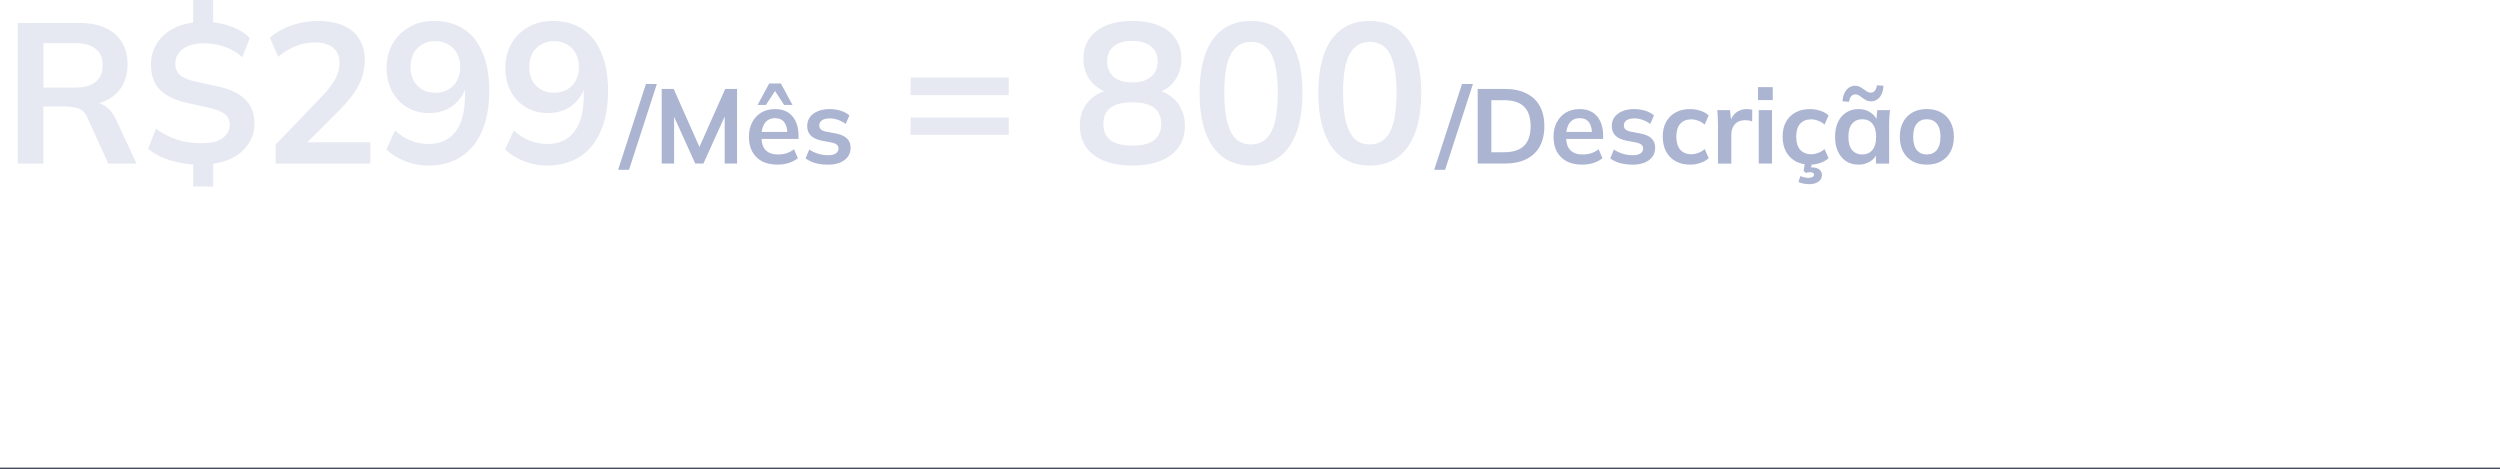 <svg xmlns="http://www.w3.org/2000/svg" id="Camada_2" viewBox="0 0 1138.75 213.68"><defs><style> .cls-1 { fill: #abb4d1; } .cls-2 { fill: #e6e9f2; } .cls-3 { fill: none; stroke: #464a5d; stroke-width: .68px; } </style></defs><g id="Camada_1-2" data-name="Camada_1"><g><path class="cls-2" d="M8.07,74.5V10.45h27.98c7.03,0,12.45,1.67,16.26,5,3.88,3.33,5.81,7.97,5.81,13.9,0,3.94-.88,7.3-2.63,10.09-1.7,2.79-4.15,4.94-7.36,6.45-3.21,1.45-7,2.18-11.36,2.18l1.27-1.73h3.09c2.54,0,4.82.67,6.81,2,2,1.33,3.63,3.36,4.91,6.09l9.36,20.08h-12.9l-9.45-20.81c-.85-2.12-2.15-3.51-3.91-4.18-1.7-.67-3.76-1-6.18-1h-9.99v25.99h-11.72ZM19.79,39.89h14.36c4.12,0,7.24-.85,9.36-2.54,2.18-1.76,3.27-4.3,3.27-7.63s-1.09-5.85-3.27-7.54c-2.12-1.7-5.24-2.54-9.36-2.54h-14.36v20.26ZM88.01,84.95v-11.9l2.09,2c-2.91-.12-5.75-.45-8.54-1-2.73-.55-5.3-1.33-7.72-2.36-2.36-1.09-4.48-2.39-6.36-3.91l3.54-9.18c2.85,2.12,5.97,3.76,9.36,4.91,3.39,1.15,7.12,1.73,11.18,1.73,4.54,0,7.84-.79,9.9-2.36,2.12-1.64,3.18-3.66,3.18-6.09,0-2-.76-3.6-2.27-4.82-1.45-1.21-3.97-2.21-7.54-3l-9.63-2.09c-3.69-.85-6.78-2.03-9.27-3.54-2.42-1.51-4.24-3.42-5.45-5.72-1.15-2.36-1.73-5.09-1.73-8.18,0-3.57.88-6.75,2.63-9.54,1.76-2.85,4.21-5.12,7.36-6.81,3.15-1.7,6.84-2.7,11.08-3l-1.82,1.36V0h9.09v11.45l-1.91-1.45c3.45.18,6.84.88,10.18,2.09,3.39,1.21,6.21,2.97,8.45,5.27l-3.45,8.72c-2.3-2.12-4.94-3.69-7.9-4.72-2.97-1.09-6.21-1.64-9.72-1.64-4,0-7.15.88-9.45,2.63-2.3,1.7-3.45,3.94-3.45,6.72,0,2.06.7,3.76,2.09,5.09,1.45,1.27,3.85,2.27,7.18,3l9.63,2.09c5.81,1.21,10.12,3.21,12.9,6,2.85,2.73,4.27,6.33,4.27,10.81,0,3.51-.88,6.63-2.64,9.36-1.76,2.67-4.18,4.82-7.27,6.45-3.03,1.57-6.57,2.57-10.63,3l1.73-1.91v11.99h-9.09ZM125.56,74.5v-8.63l21.26-22.17c2.67-2.79,4.63-5.36,5.91-7.72,1.27-2.36,1.91-4.79,1.91-7.27,0-3.09-.97-5.42-2.91-7-1.94-1.57-4.76-2.36-8.45-2.36-2.97,0-5.81.55-8.54,1.64-2.73,1.03-5.39,2.67-8,4.91l-3.82-8.72c2.6-2.3,5.81-4.15,9.63-5.54,3.88-1.39,7.93-2.09,12.18-2.09,4.6,0,8.48.7,11.63,2.09,3.21,1.39,5.63,3.42,7.27,6.09,1.7,2.67,2.54,5.91,2.54,9.72s-.94,7.81-2.82,11.45c-1.88,3.57-4.78,7.33-8.72,11.27l-17.72,17.72v-3.09h31.8v9.72h-43.16ZM194.99,75.41c-3.45,0-6.87-.64-10.27-1.91-3.39-1.33-6.3-3.12-8.72-5.36l3.91-8.72c2.24,2.06,4.66,3.6,7.27,4.63,2.6,1.03,5.24,1.54,7.9,1.54,5.39,0,9.51-1.85,12.36-5.54,2.91-3.69,4.36-9.21,4.36-16.54v-6.81h1.09c-.42,3.03-1.45,5.66-3.09,7.9-1.64,2.24-3.7,3.97-6.18,5.18-2.42,1.15-5.15,1.73-8.18,1.73-3.7,0-7.03-.88-9.99-2.63-2.91-1.76-5.21-4.18-6.91-7.27-1.64-3.15-2.45-6.69-2.45-10.63,0-4.18.91-7.87,2.73-11.08,1.88-3.21,4.42-5.72,7.63-7.54,3.21-1.88,6.9-2.82,11.08-2.82,5.45,0,10.06,1.24,13.81,3.73,3.76,2.48,6.6,6.12,8.54,10.9,2,4.72,3,10.45,3,17.17,0,7.21-1.12,13.36-3.36,18.44-2.18,5.09-5.36,8.96-9.54,11.63-4.18,2.67-9.18,4-14.99,4ZM198.27,42.25c2.24,0,4.21-.48,5.91-1.45,1.7-.97,3.03-2.33,4-4.09.97-1.82,1.45-3.88,1.45-6.18s-.48-4.42-1.45-6.18c-.97-1.76-2.3-3.12-4-4.09-1.7-1.03-3.66-1.54-5.91-1.54s-4.21.51-5.91,1.54c-1.7.97-3.03,2.33-4,4.09-.91,1.76-1.36,3.82-1.36,6.18s.45,4.36,1.36,6.18c.97,1.76,2.3,3.12,4,4.09,1.7.97,3.66,1.45,5.91,1.45ZM249.08,75.41c-3.45,0-6.87-.64-10.27-1.91-3.39-1.33-6.3-3.12-8.72-5.36l3.91-8.72c2.24,2.06,4.66,3.6,7.27,4.63,2.6,1.03,5.24,1.54,7.9,1.54,5.39,0,9.51-1.85,12.36-5.54,2.91-3.69,4.36-9.21,4.36-16.54v-6.81h1.09c-.42,3.03-1.45,5.66-3.09,7.9-1.64,2.24-3.69,3.97-6.18,5.18-2.42,1.15-5.15,1.73-8.18,1.73-3.69,0-7.03-.88-9.99-2.63-2.91-1.76-5.21-4.18-6.91-7.27-1.64-3.15-2.45-6.69-2.45-10.63,0-4.18.91-7.87,2.73-11.08,1.88-3.21,4.42-5.72,7.63-7.54,3.21-1.88,6.91-2.82,11.08-2.82,5.45,0,10.05,1.24,13.81,3.73,3.76,2.48,6.6,6.12,8.54,10.9,2,4.72,3,10.45,3,17.17,0,7.21-1.12,13.36-3.36,18.44-2.18,5.09-5.36,8.96-9.54,11.63-4.18,2.67-9.18,4-14.99,4ZM252.35,42.25c2.24,0,4.21-.48,5.91-1.45,1.7-.97,3.03-2.33,4-4.09.97-1.82,1.45-3.88,1.45-6.18s-.48-4.42-1.45-6.18c-.97-1.76-2.3-3.12-4-4.09-1.7-1.03-3.66-1.54-5.91-1.54s-4.21.51-5.91,1.54c-1.7.97-3.03,2.33-4,4.09-.91,1.76-1.36,3.82-1.36,6.18s.45,4.36,1.36,6.18c.97,1.76,2.3,3.12,4,4.09,1.7.97,3.66,1.45,5.91,1.45Z"></path><path class="cls-1" d="M286.51,77.35h-4.96l12.68-39.09h4.96l-12.68,39.09ZM301.41,74.5v-33.98h5.45l12.48,28.1h-1.49l12.48-28.1h5.4v33.98h-5.64v-25.21h1.73l-11.42,25.21h-3.71l-11.42-25.21h1.78v25.21h-5.64ZM354.19,74.99c-2.73,0-5.08-.5-7.04-1.49-1.93-1.03-3.42-2.49-4.48-4.39-1.03-1.9-1.54-4.15-1.54-6.75s.5-4.76,1.49-6.65c1-1.9,2.38-3.37,4.14-4.43,1.8-1.06,3.89-1.59,6.27-1.59s4.31.5,5.88,1.49c1.57,1,2.76,2.39,3.57,4.19.84,1.8,1.25,3.9,1.25,6.31v1.59h-17.74v-3.18h13.45l-.82.67c0-2.25-.48-3.97-1.45-5.16-.93-1.19-2.3-1.78-4.1-1.78-1.35,0-2.49.32-3.42.96-.9.64-1.59,1.56-2.07,2.75-.48,1.19-.72,2.63-.72,4.34v.63c0,2.63.64,4.61,1.93,5.93,1.32,1.29,3.16,1.93,5.54,1.93,1.38,0,2.67-.18,3.86-.53,1.22-.39,2.38-1,3.47-1.83l1.78,4.05c-1.16.93-2.54,1.65-4.14,2.17-1.61.51-3.31.77-5.11.77ZM345.08,47.8l5.3-9.78h5.3l5.3,9.78h-3.81l-4.15-6.36-4.15,6.36h-3.81ZM377.11,74.99c-2.09,0-4.02-.24-5.78-.72-1.74-.51-3.2-1.22-4.39-2.12l1.69-4.05c1.22.84,2.57,1.48,4.05,1.93,1.48.45,2.97.67,4.48.67,1.61,0,2.8-.27,3.57-.82.8-.55,1.21-1.29,1.21-2.22,0-.74-.26-1.32-.77-1.73-.48-.45-1.27-.79-2.36-1.01l-4.82-.92c-2.06-.45-3.63-1.22-4.72-2.31-1.06-1.09-1.59-2.52-1.59-4.29,0-1.51.4-2.84,1.21-4,.84-1.16,2.01-2.06,3.52-2.7,1.54-.67,3.34-1.01,5.4-1.01,1.8,0,3.49.24,5.06.72,1.61.48,2.96,1.21,4.05,2.17l-1.74,3.9c-1-.8-2.14-1.43-3.42-1.88-1.29-.45-2.54-.67-3.76-.67-1.67,0-2.89.31-3.66.92-.77.58-1.16,1.33-1.16,2.27,0,.71.22,1.3.67,1.78.48.45,1.22.79,2.22,1.01l4.82.92c2.15.42,3.78,1.16,4.87,2.22,1.12,1.03,1.69,2.44,1.69,4.24,0,1.61-.43,2.99-1.3,4.15-.87,1.16-2.07,2.04-3.62,2.65-1.54.61-3.34.92-5.4.92Z"></path><path class="cls-2" d="M414.78,43.34v-8h44.7v8h-44.7ZM414.78,61.42v-7.9h44.7v7.9h-44.7ZM515.76,75.41c-7.51,0-13.39-1.61-17.63-4.82-4.18-3.21-6.27-7.66-6.27-13.36,0-4.48,1.36-8.21,4.09-11.18,2.73-2.97,6.27-4.72,10.63-5.27v1.91c-3.94-.85-7.12-2.7-9.54-5.54-2.36-2.85-3.54-6.3-3.54-10.36,0-5.39,1.97-9.6,5.9-12.63,4-3.09,9.45-4.63,16.36-4.63,4.66,0,8.66.7,11.99,2.09,3.33,1.33,5.87,3.3,7.63,5.91,1.82,2.54,2.73,5.63,2.73,9.27,0,4.06-1.15,7.54-3.45,10.45-2.24,2.91-5.3,4.69-9.18,5.36v-1.82c2.85.36,5.33,1.3,7.45,2.82,2.18,1.45,3.85,3.36,5,5.72,1.21,2.3,1.82,4.94,1.82,7.9,0,5.69-2.12,10.15-6.36,13.36-4.18,3.21-10.06,4.82-17.63,4.82ZM515.76,66.33c4.42,0,7.72-.82,9.9-2.45,2.18-1.7,3.27-4.18,3.27-7.45s-1.09-5.72-3.27-7.36c-2.18-1.64-5.48-2.45-9.9-2.45s-7.66.82-9.91,2.45c-2.18,1.64-3.27,4.09-3.27,7.36s1.09,5.75,3.27,7.45c2.24,1.64,5.54,2.45,9.91,2.45ZM515.76,37.52c3.75,0,6.6-.85,8.54-2.54,2-1.7,3-4.03,3-7s-1-5.18-3-6.81c-1.94-1.7-4.78-2.54-8.54-2.54s-6.54.85-8.54,2.54c-1.94,1.64-2.91,3.91-2.91,6.81s.97,5.3,2.91,7c2,1.7,4.85,2.54,8.54,2.54ZM569.84,75.41c-7.51,0-13.3-2.85-17.35-8.54-4.06-5.75-6.09-13.93-6.09-24.53s2.03-18.87,6.09-24.44c4.06-5.57,9.84-8.36,17.35-8.36s13.35,2.79,17.35,8.36c4.06,5.57,6.09,13.69,6.09,24.35s-2.03,18.87-6.09,24.62c-4,5.69-9.78,8.54-17.35,8.54ZM569.84,65.78c4.12,0,7.18-1.88,9.18-5.63,2-3.82,3-9.78,3-17.9,0-5.45-.46-9.87-1.36-13.27-.85-3.39-2.18-5.88-4-7.45-1.82-1.64-4.09-2.45-6.81-2.45-4.06,0-7.12,1.85-9.18,5.54-2,3.63-3,9.51-3,17.63,0,5.39.45,9.84,1.36,13.36.91,3.45,2.24,6.03,4,7.72,1.82,1.64,4.09,2.45,6.82,2.45ZM623.93,75.41c-7.51,0-13.3-2.85-17.35-8.54-4.06-5.75-6.09-13.93-6.09-24.53s2.03-18.87,6.09-24.44c4.06-5.57,9.84-8.36,17.35-8.36s13.35,2.79,17.35,8.36c4.06,5.57,6.09,13.69,6.09,24.35s-2.03,18.87-6.09,24.62c-4,5.69-9.78,8.54-17.35,8.54ZM623.93,65.78c4.12,0,7.18-1.88,9.18-5.63,2-3.82,3-9.78,3-17.9,0-5.45-.46-9.87-1.36-13.27-.85-3.39-2.18-5.88-4-7.45-1.82-1.64-4.09-2.45-6.81-2.45-4.06,0-7.12,1.85-9.18,5.54-2,3.63-3,9.51-3,17.63,0,5.39.46,9.84,1.36,13.36.91,3.45,2.24,6.03,4,7.72,1.82,1.64,4.09,2.45,6.82,2.45Z"></path><path class="cls-1" d="M658.24,77.35h-4.96l12.67-39.09h4.97l-12.68,39.09ZM673.09,74.5v-33.98h12.34c3.89,0,7.16.67,9.83,2.02,2.7,1.32,4.74,3.25,6.12,5.78,1.38,2.51,2.07,5.56,2.07,9.16s-.69,6.62-2.07,9.16c-1.38,2.54-3.42,4.48-6.12,5.83-2.67,1.35-5.94,2.02-9.83,2.02h-12.34ZM679.31,69.35h5.74c4.11,0,7.16-.98,9.16-2.94,1.99-1.96,2.99-4.93,2.99-8.92s-1-6.99-2.99-8.92c-1.99-1.96-5.04-2.94-9.16-2.94h-5.74v23.71ZM720.69,74.99c-2.73,0-5.08-.5-7.04-1.49-1.92-1.03-3.42-2.49-4.48-4.39-1.03-1.9-1.54-4.15-1.54-6.75s.5-4.76,1.49-6.65c1-1.9,2.38-3.37,4.14-4.43,1.8-1.06,3.89-1.59,6.27-1.59s4.31.5,5.88,1.49c1.58,1,2.76,2.39,3.57,4.19.83,1.8,1.25,3.9,1.25,6.31v1.59h-17.73v-3.18h13.45l-.82.67c0-2.25-.48-3.97-1.44-5.16-.93-1.19-2.3-1.78-4.1-1.78-1.35,0-2.49.32-3.42.96-.9.64-1.59,1.56-2.07,2.75-.48,1.19-.72,2.63-.72,4.34v.63c0,2.63.64,4.61,1.92,5.93,1.32,1.29,3.17,1.93,5.54,1.93,1.39,0,2.67-.18,3.86-.53,1.22-.39,2.38-1,3.47-1.83l1.78,4.05c-1.16.93-2.54,1.65-4.14,2.17-1.61.51-3.31.77-5.11.77ZM743.62,74.99c-2.09,0-4.02-.24-5.78-.72-1.73-.51-3.2-1.22-4.38-2.12l1.68-4.05c1.22.84,2.57,1.48,4.05,1.93,1.48.45,2.97.67,4.48.67,1.61,0,2.79-.27,3.56-.82.8-.55,1.21-1.29,1.21-2.22,0-.74-.26-1.32-.77-1.73-.48-.45-1.27-.79-2.36-1.01l-4.82-.92c-2.06-.45-3.63-1.22-4.73-2.31-1.06-1.09-1.59-2.52-1.59-4.29,0-1.51.4-2.84,1.2-4,.84-1.16,2.01-2.06,3.52-2.7,1.54-.67,3.34-1.01,5.4-1.01,1.8,0,3.48.24,5.06.72,1.61.48,2.95,1.21,4.04,2.17l-1.73,3.9c-1-.8-2.14-1.43-3.42-1.88-1.29-.45-2.54-.67-3.76-.67-1.67,0-2.89.31-3.66.92-.77.58-1.16,1.33-1.16,2.27,0,.71.22,1.3.68,1.78.48.45,1.22.79,2.22,1.01l4.82.92c2.15.42,3.78,1.16,4.87,2.22,1.12,1.03,1.68,2.44,1.68,4.24,0,1.61-.43,2.99-1.3,4.15-.87,1.16-2.07,2.04-3.62,2.65-1.54.61-3.34.92-5.4.92ZM769.87,74.99c-2.51,0-4.7-.51-6.6-1.54-1.87-1.03-3.31-2.49-4.34-4.39-1.03-1.93-1.54-4.21-1.54-6.84s.51-4.88,1.54-6.75c1.06-1.86,2.52-3.29,4.39-4.29,1.87-1,4.05-1.49,6.55-1.49,1.61,0,3.17.26,4.68.77,1.54.48,2.8,1.19,3.76,2.12l-1.83,4.19c-.87-.8-1.85-1.4-2.94-1.78-1.06-.42-2.1-.63-3.13-.63-2.15,0-3.84.67-5.06,2.02-1.19,1.35-1.78,3.31-1.78,5.88s.6,4.55,1.78,5.93c1.22,1.38,2.91,2.07,5.06,2.07,1,0,2.02-.19,3.09-.58,1.09-.39,2.09-.98,2.99-1.78l1.83,4.15c-1,.93-2.27,1.65-3.81,2.17-1.51.51-3.05.77-4.63.77ZM782.54,74.5v-18.12c0-1.03-.03-2.07-.1-3.13-.03-1.06-.11-2.09-.24-3.08h5.83l.68,6.65h-.97c.32-1.61.85-2.94,1.59-4,.77-1.06,1.7-1.85,2.8-2.36,1.09-.51,2.28-.77,3.56-.77.58,0,1.05.03,1.4.1.36.03.71.11,1.06.24l-.05,5.3c-.61-.26-1.14-.42-1.59-.48-.42-.06-.95-.1-1.59-.1-1.38,0-2.56.29-3.52.87-.93.58-1.64,1.38-2.12,2.41-.45,1.03-.67,2.2-.67,3.52v12.97h-6.07ZM801.11,74.5v-24.34h6.03v24.34h-6.03ZM800.78,45.58v-5.88h6.7v5.88h-6.7ZM824.47,74.99c-2.51,0-4.71-.51-6.6-1.54-1.86-1.03-3.31-2.49-4.34-4.39-1.03-1.93-1.54-4.21-1.54-6.84s.51-4.88,1.54-6.75c1.06-1.86,2.52-3.29,4.39-4.29,1.86-1,4.05-1.49,6.55-1.49,1.61,0,3.17.26,4.68.77,1.54.48,2.8,1.19,3.76,2.12l-1.83,4.19c-.87-.8-1.85-1.4-2.94-1.78-1.06-.42-2.1-.63-3.13-.63-2.15,0-3.84.67-5.06,2.02-1.19,1.35-1.78,3.31-1.78,5.88s.59,4.55,1.78,5.93c1.22,1.38,2.91,2.07,5.06,2.07,1,0,2.02-.19,3.08-.58,1.1-.39,2.09-.98,2.99-1.78l1.83,4.15c-1,.93-2.27,1.65-3.81,2.17-1.51.51-3.05.77-4.63.77ZM824.18,83.9c-.96,0-1.88-.1-2.75-.29-.83-.16-1.58-.4-2.22-.72l.87-2.7c.58.26,1.15.45,1.73.58.58.16,1.19.24,1.83.24.87,0,1.53-.13,1.98-.39.45-.22.67-.58.67-1.06,0-.35-.14-.63-.43-.82-.26-.19-.71-.29-1.35-.29-.32,0-.64.02-.97.05-.29.03-.64.11-1.06.24l-.92-.87.67-4.34h3.23l-.63,3.66-1.54-.53c.35-.13.72-.23,1.11-.29.42-.06.79-.1,1.11-.1,1.32,0,2.38.31,3.18.92.8.61,1.21,1.46,1.21,2.55,0,1.25-.53,2.25-1.59,2.99-1.06.77-2.44,1.16-4.14,1.16ZM846.58,74.99c-2.12,0-3.98-.5-5.59-1.49-1.61-1.03-2.86-2.49-3.76-4.39-.9-1.9-1.35-4.16-1.35-6.8s.45-4.88,1.35-6.75c.9-1.9,2.15-3.34,3.76-4.34,1.61-1.03,3.47-1.54,5.59-1.54s3.86.51,5.4,1.54c1.57,1,2.62,2.35,3.13,4.05h-.53l.53-5.11h5.78c-.1,1-.19,2.01-.29,3.04-.06,1.03-.1,2.04-.1,3.04v18.27h-5.98l-.05-5.01h.58c-.51,1.67-1.56,3-3.13,4-1.58,1-3.36,1.49-5.35,1.49ZM848.26,70.36c1.9,0,3.42-.66,4.58-1.98,1.16-1.35,1.73-3.37,1.73-6.07s-.58-4.71-1.73-6.02c-1.16-1.32-2.68-1.98-4.58-1.98s-3.42.66-4.58,1.98c-1.16,1.32-1.73,3.33-1.73,6.02s.56,4.72,1.69,6.07c1.15,1.32,2.7,1.98,4.63,1.98ZM842.24,46.36l-2.99-.19c.16-2.28.77-4.03,1.83-5.25,1.06-1.25,2.38-1.88,3.95-1.88.71,0,1.36.14,1.97.43.61.29,1.3.72,2.07,1.3.67.51,1.22.88,1.64,1.11.45.22.88.34,1.3.34,1.61,0,2.59-1.12,2.94-3.37l2.99.19c-.13,2.28-.72,4.05-1.78,5.3-1.06,1.22-2.38,1.83-3.95,1.83-.71,0-1.38-.14-2.02-.43-.61-.29-1.32-.74-2.12-1.35-.61-.51-1.14-.87-1.59-1.06-.42-.22-.85-.34-1.3-.34-.87,0-1.54.31-2.02.92-.45.58-.76,1.4-.91,2.46ZM877.66,74.99c-2.51,0-4.68-.51-6.5-1.54-1.83-1.03-3.26-2.49-4.29-4.39-1-1.9-1.49-4.15-1.49-6.75s.5-4.84,1.49-6.7c1.03-1.9,2.46-3.36,4.29-4.39,1.83-1.03,4-1.54,6.5-1.54s4.68.51,6.51,1.54c1.86,1.03,3.29,2.49,4.29,4.39,1.03,1.86,1.54,4.1,1.54,6.7s-.51,4.85-1.54,6.75c-1,1.9-2.43,3.36-4.29,4.39-1.83,1.03-4,1.54-6.51,1.54ZM877.66,70.36c1.9,0,3.41-.66,4.53-1.98,1.12-1.35,1.69-3.37,1.69-6.07s-.56-4.71-1.69-6.02c-1.12-1.32-2.63-1.98-4.53-1.98s-3.41.66-4.53,1.98c-1.12,1.32-1.68,3.33-1.68,6.02s.56,4.72,1.68,6.07c1.12,1.32,2.63,1.98,4.53,1.98Z"></path><line class="cls-3" y1="213.34" x2="1138.75" y2="213.34"></line></g></g></svg>
